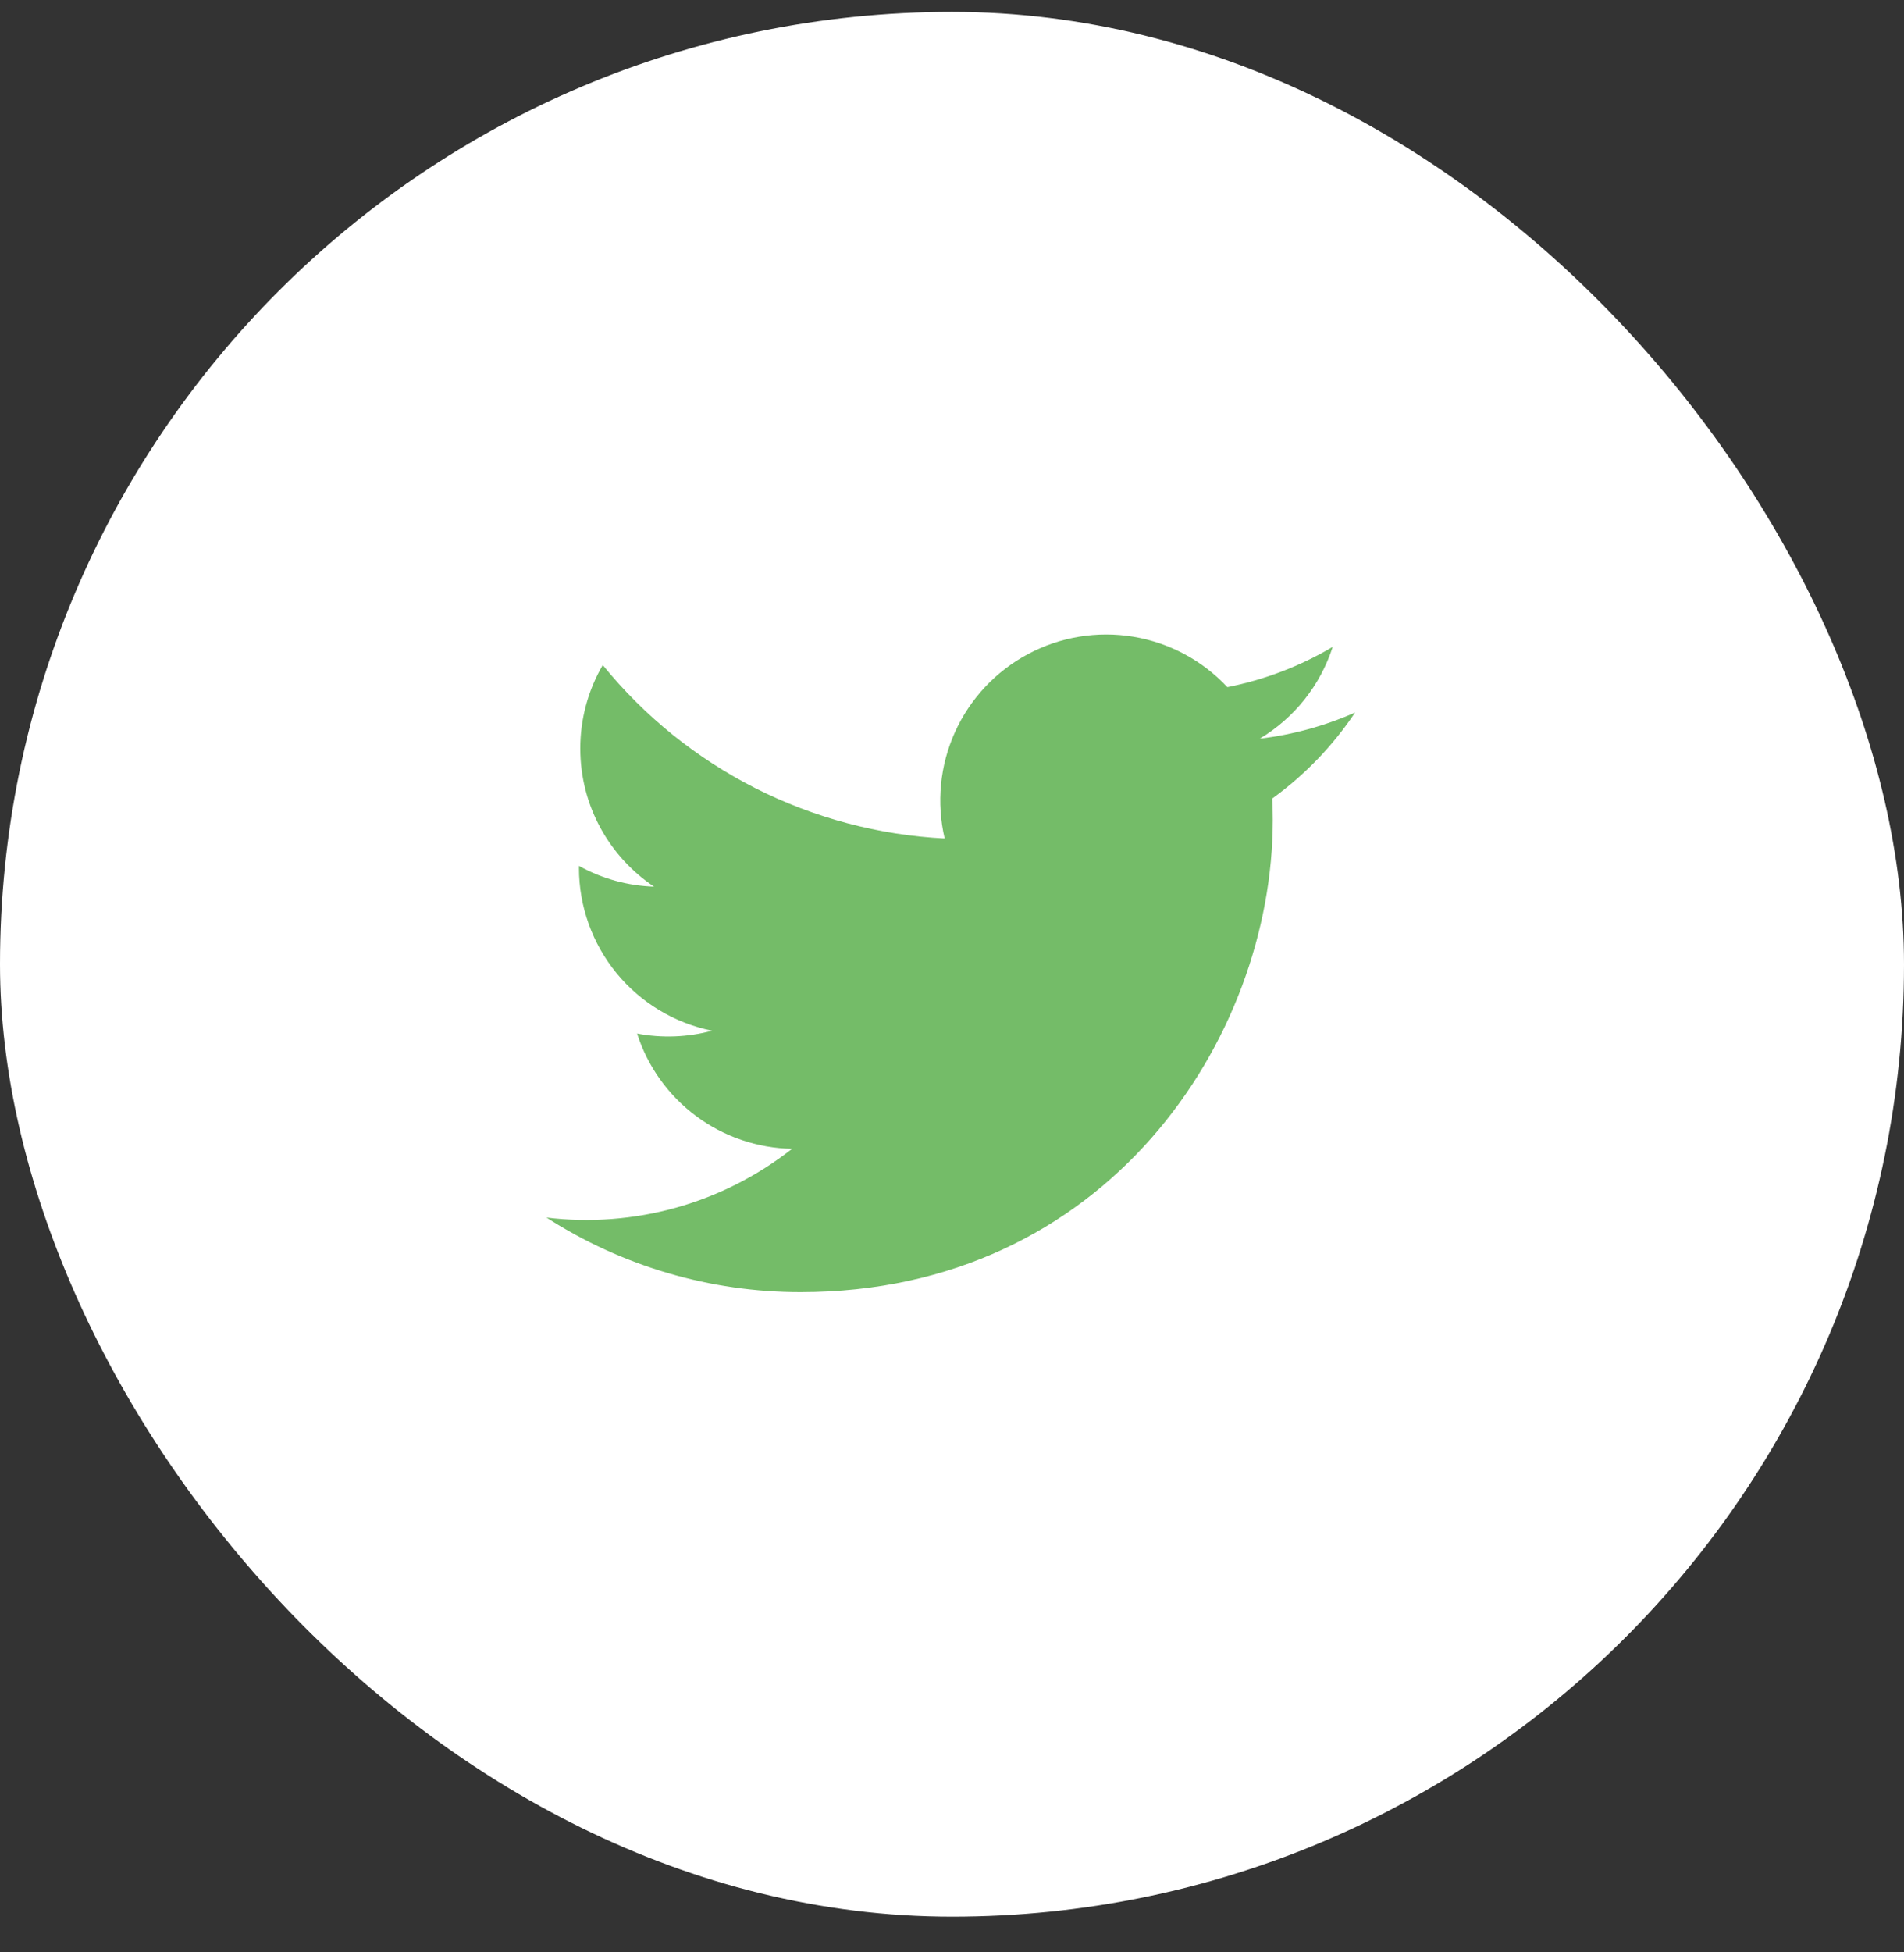 <svg width="40" height="41" viewBox="0 0 40 41" fill="none" xmlns="http://www.w3.org/2000/svg">
<rect x="0" y="0" width="40" height="41" fill="#333333" stroke="none"/>
<rect y="0.25" width="40" height="40" rx="20" fill="white"/>
<g clip-path="url(#clip0_776_6472)">
<g clip-path="url(#clip1_776_6472)">
<path d="M28.466 14.964C27.83 15.245 27.155 15.43 26.465 15.512C27.193 15.077 27.738 14.391 27.998 13.584C27.315 13.99 26.565 14.275 25.785 14.43C25.26 13.868 24.565 13.496 23.807 13.371C23.049 13.246 22.271 13.374 21.594 13.737C20.917 14.099 20.378 14.675 20.062 15.375C19.746 16.075 19.67 16.86 19.846 17.608C18.461 17.538 17.105 17.178 15.867 16.551C14.63 15.924 13.538 15.043 12.663 13.966C12.353 14.498 12.19 15.103 12.191 15.719C12.191 16.927 12.806 17.995 13.741 18.62C13.188 18.602 12.647 18.453 12.163 18.184V18.227C12.163 19.032 12.442 19.812 12.951 20.435C13.461 21.058 14.17 21.485 14.959 21.645C14.445 21.784 13.907 21.804 13.384 21.705C13.606 22.397 14.04 23.003 14.623 23.437C15.207 23.871 15.912 24.112 16.64 24.125C15.917 24.693 15.089 25.113 14.204 25.361C13.319 25.608 12.393 25.679 11.48 25.569C13.073 26.593 14.928 27.137 16.822 27.135C23.233 27.135 26.739 21.825 26.739 17.219C26.739 17.069 26.735 16.917 26.728 16.769C27.41 16.276 27.999 15.665 28.467 14.965L28.466 14.964Z" fill="#74BC68"/>
</g>
</g>
<defs>
<clipPath id="clip0_776_6472">
<rect width="20" height="20" fill="white" transform="translate(10 10.25)"/>
</clipPath>
<clipPath id="clip1_776_6472">
<rect width="20" height="20" fill="white" transform="translate(10 10.25)"/>
</clipPath>
</defs>
</svg>
